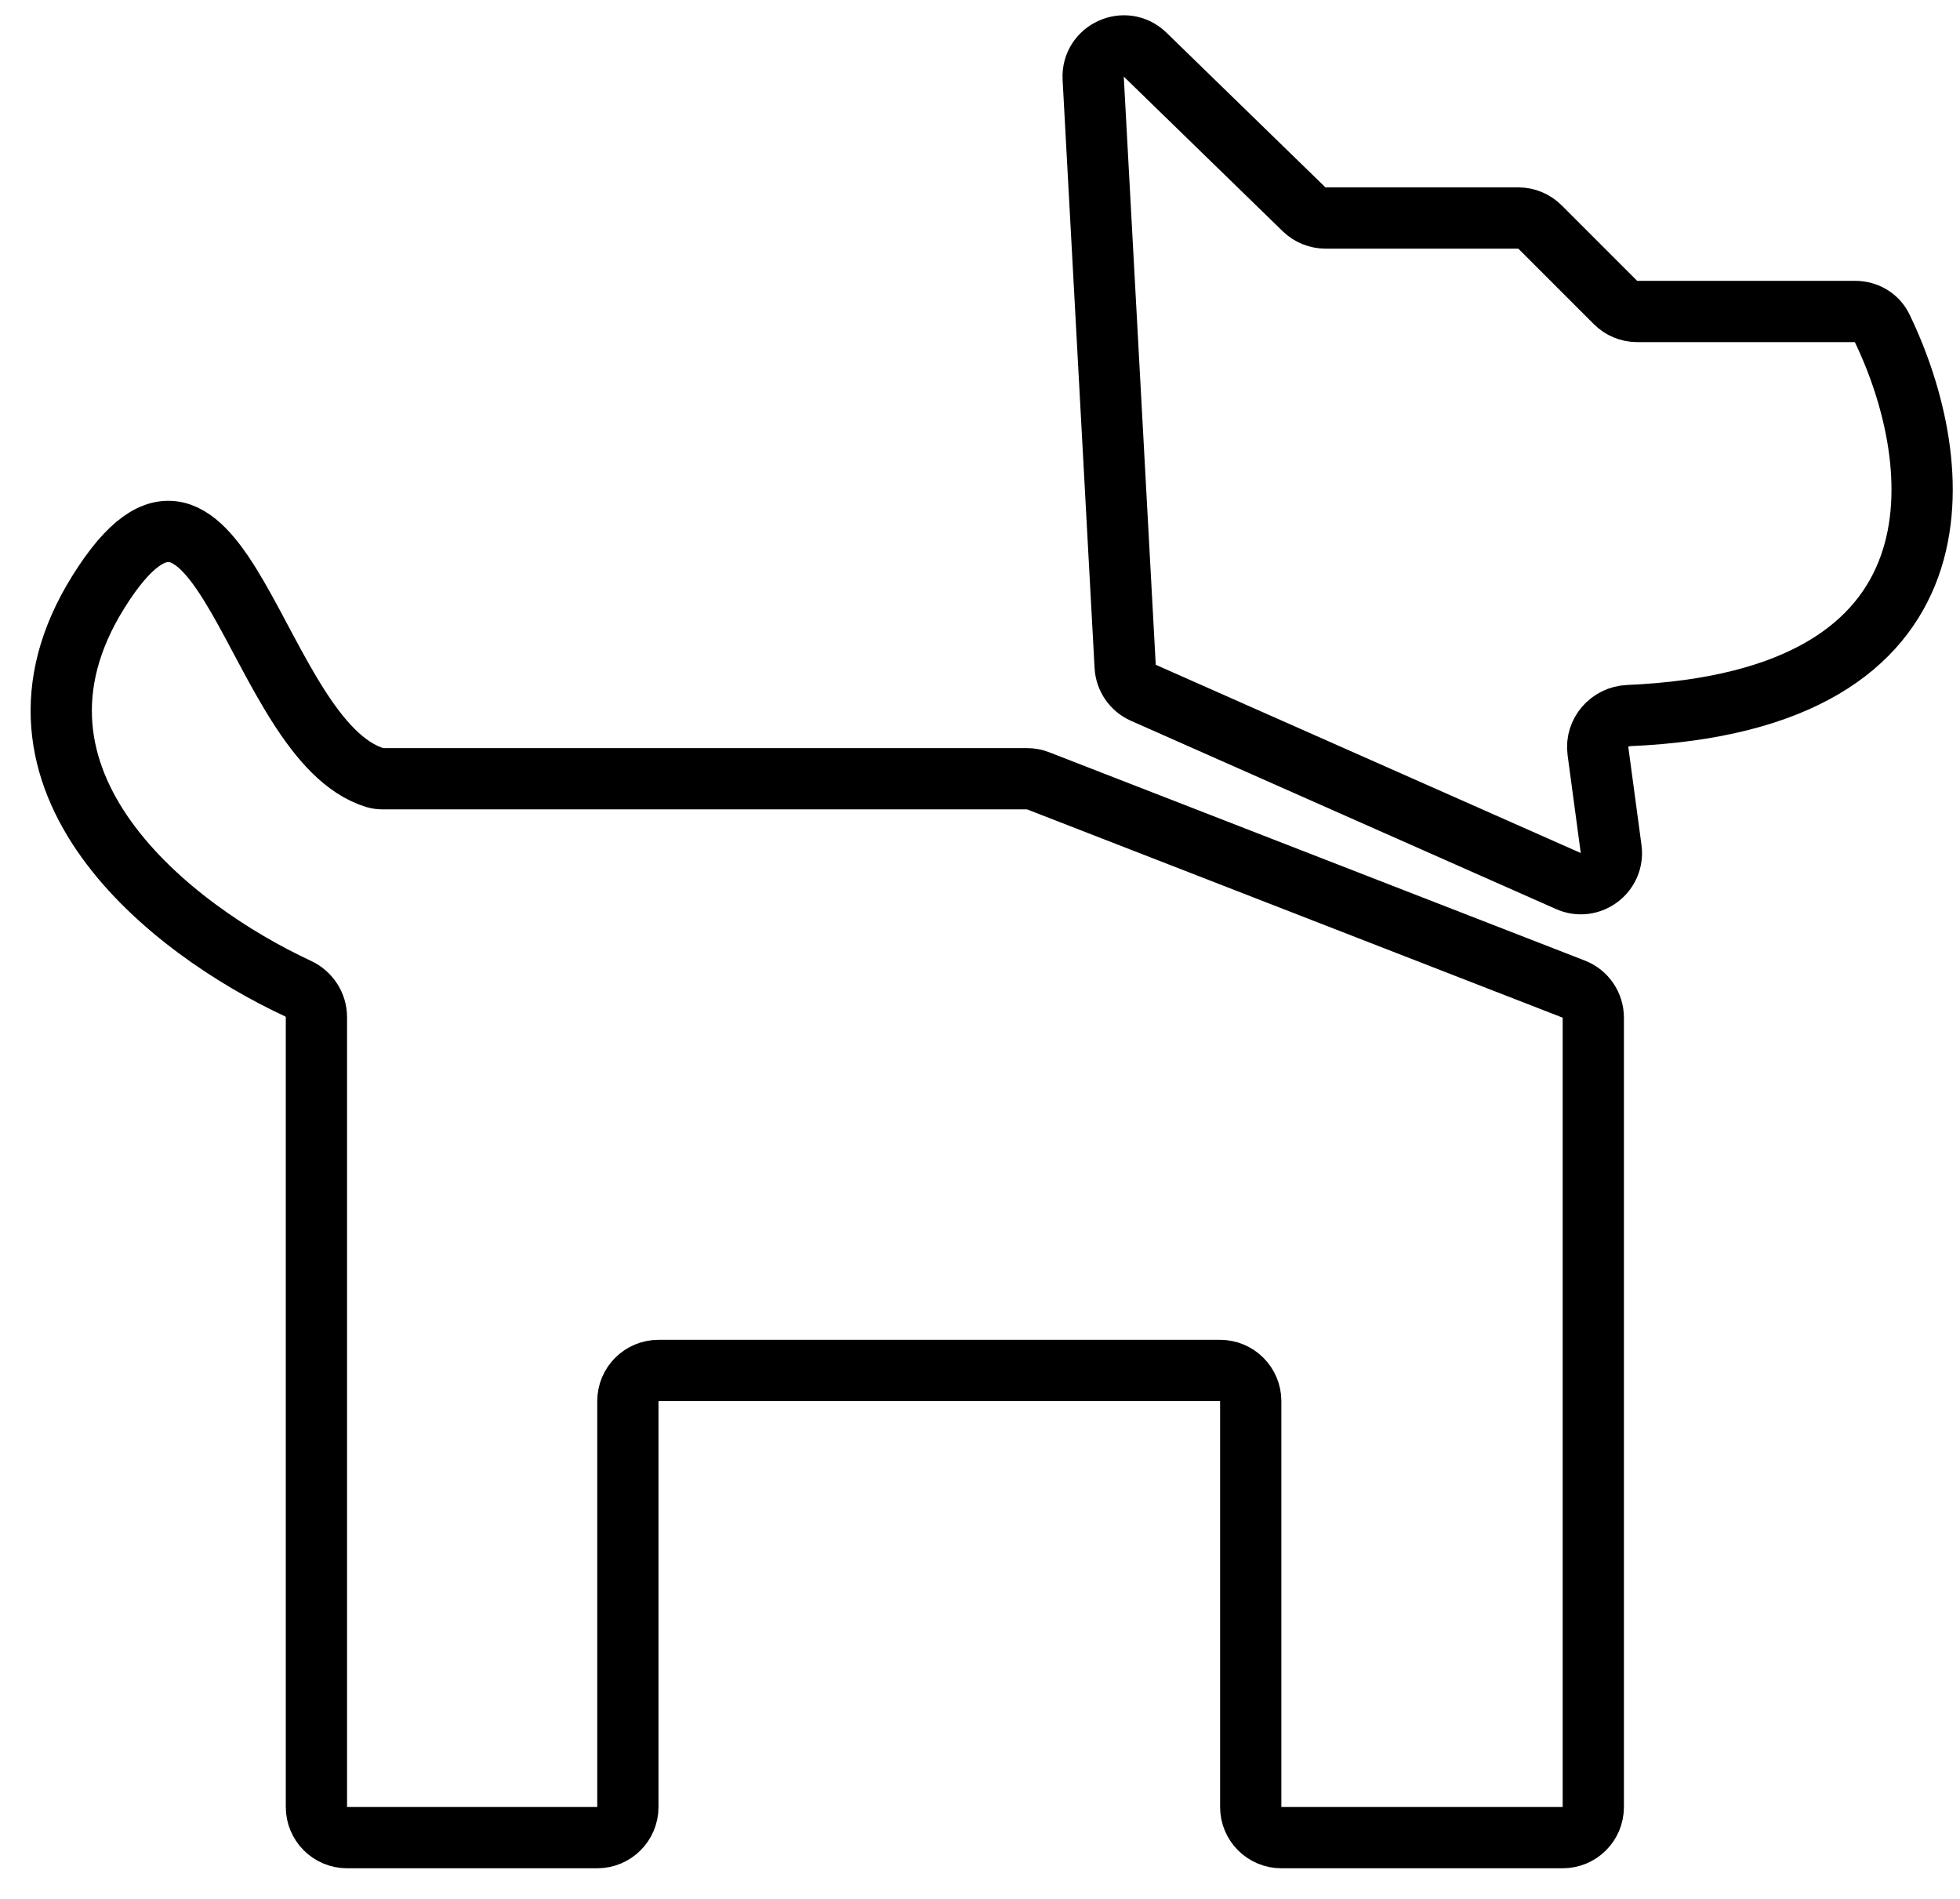 <svg width="32" height="31" viewBox="0 0 32 31" fill="none" xmlns="http://www.w3.org/2000/svg">
<path d="M20.92 30H25.513C25.79 30 26.013 29.776 26.013 29.5V16.614C26.013 16.408 25.887 16.223 25.695 16.148L16.949 12.747C16.891 12.724 16.829 12.713 16.767 12.713H6.246C6.205 12.713 6.164 12.708 6.124 12.696C4.14 12.09 3.621 6.44 1.607 9.662C-0.329 12.759 2.803 15.181 4.863 16.138C5.046 16.223 5.166 16.403 5.166 16.605V29.5C5.166 29.776 5.39 30 5.666 30H9.751C10.027 30 10.251 29.776 10.251 29.5V22.873C10.251 22.597 10.475 22.373 10.751 22.373H19.92C20.196 22.373 20.42 22.597 20.42 22.873V29.5C20.42 29.776 20.644 30 20.92 30Z" stroke="black" stroke-linecap="round" stroke-linejoin="round"/>
<path d="M17.848 1.278L18.37 10.88C18.38 11.068 18.495 11.234 18.667 11.31L25.606 14.383C25.963 14.542 26.356 14.247 26.304 13.86L26.089 12.261C26.049 11.961 26.283 11.695 26.585 11.682C32.241 11.439 31.788 7.551 30.725 5.35C30.645 5.184 30.475 5.085 30.291 5.085H26.729C26.596 5.085 26.469 5.032 26.375 4.938L25.143 3.706C25.049 3.612 24.922 3.559 24.789 3.559H21.64C21.51 3.559 21.385 3.508 21.292 3.418L18.696 0.892C18.37 0.575 17.824 0.823 17.848 1.278Z" stroke="black" stroke-linecap="round" stroke-linejoin="round"/>
</svg>
